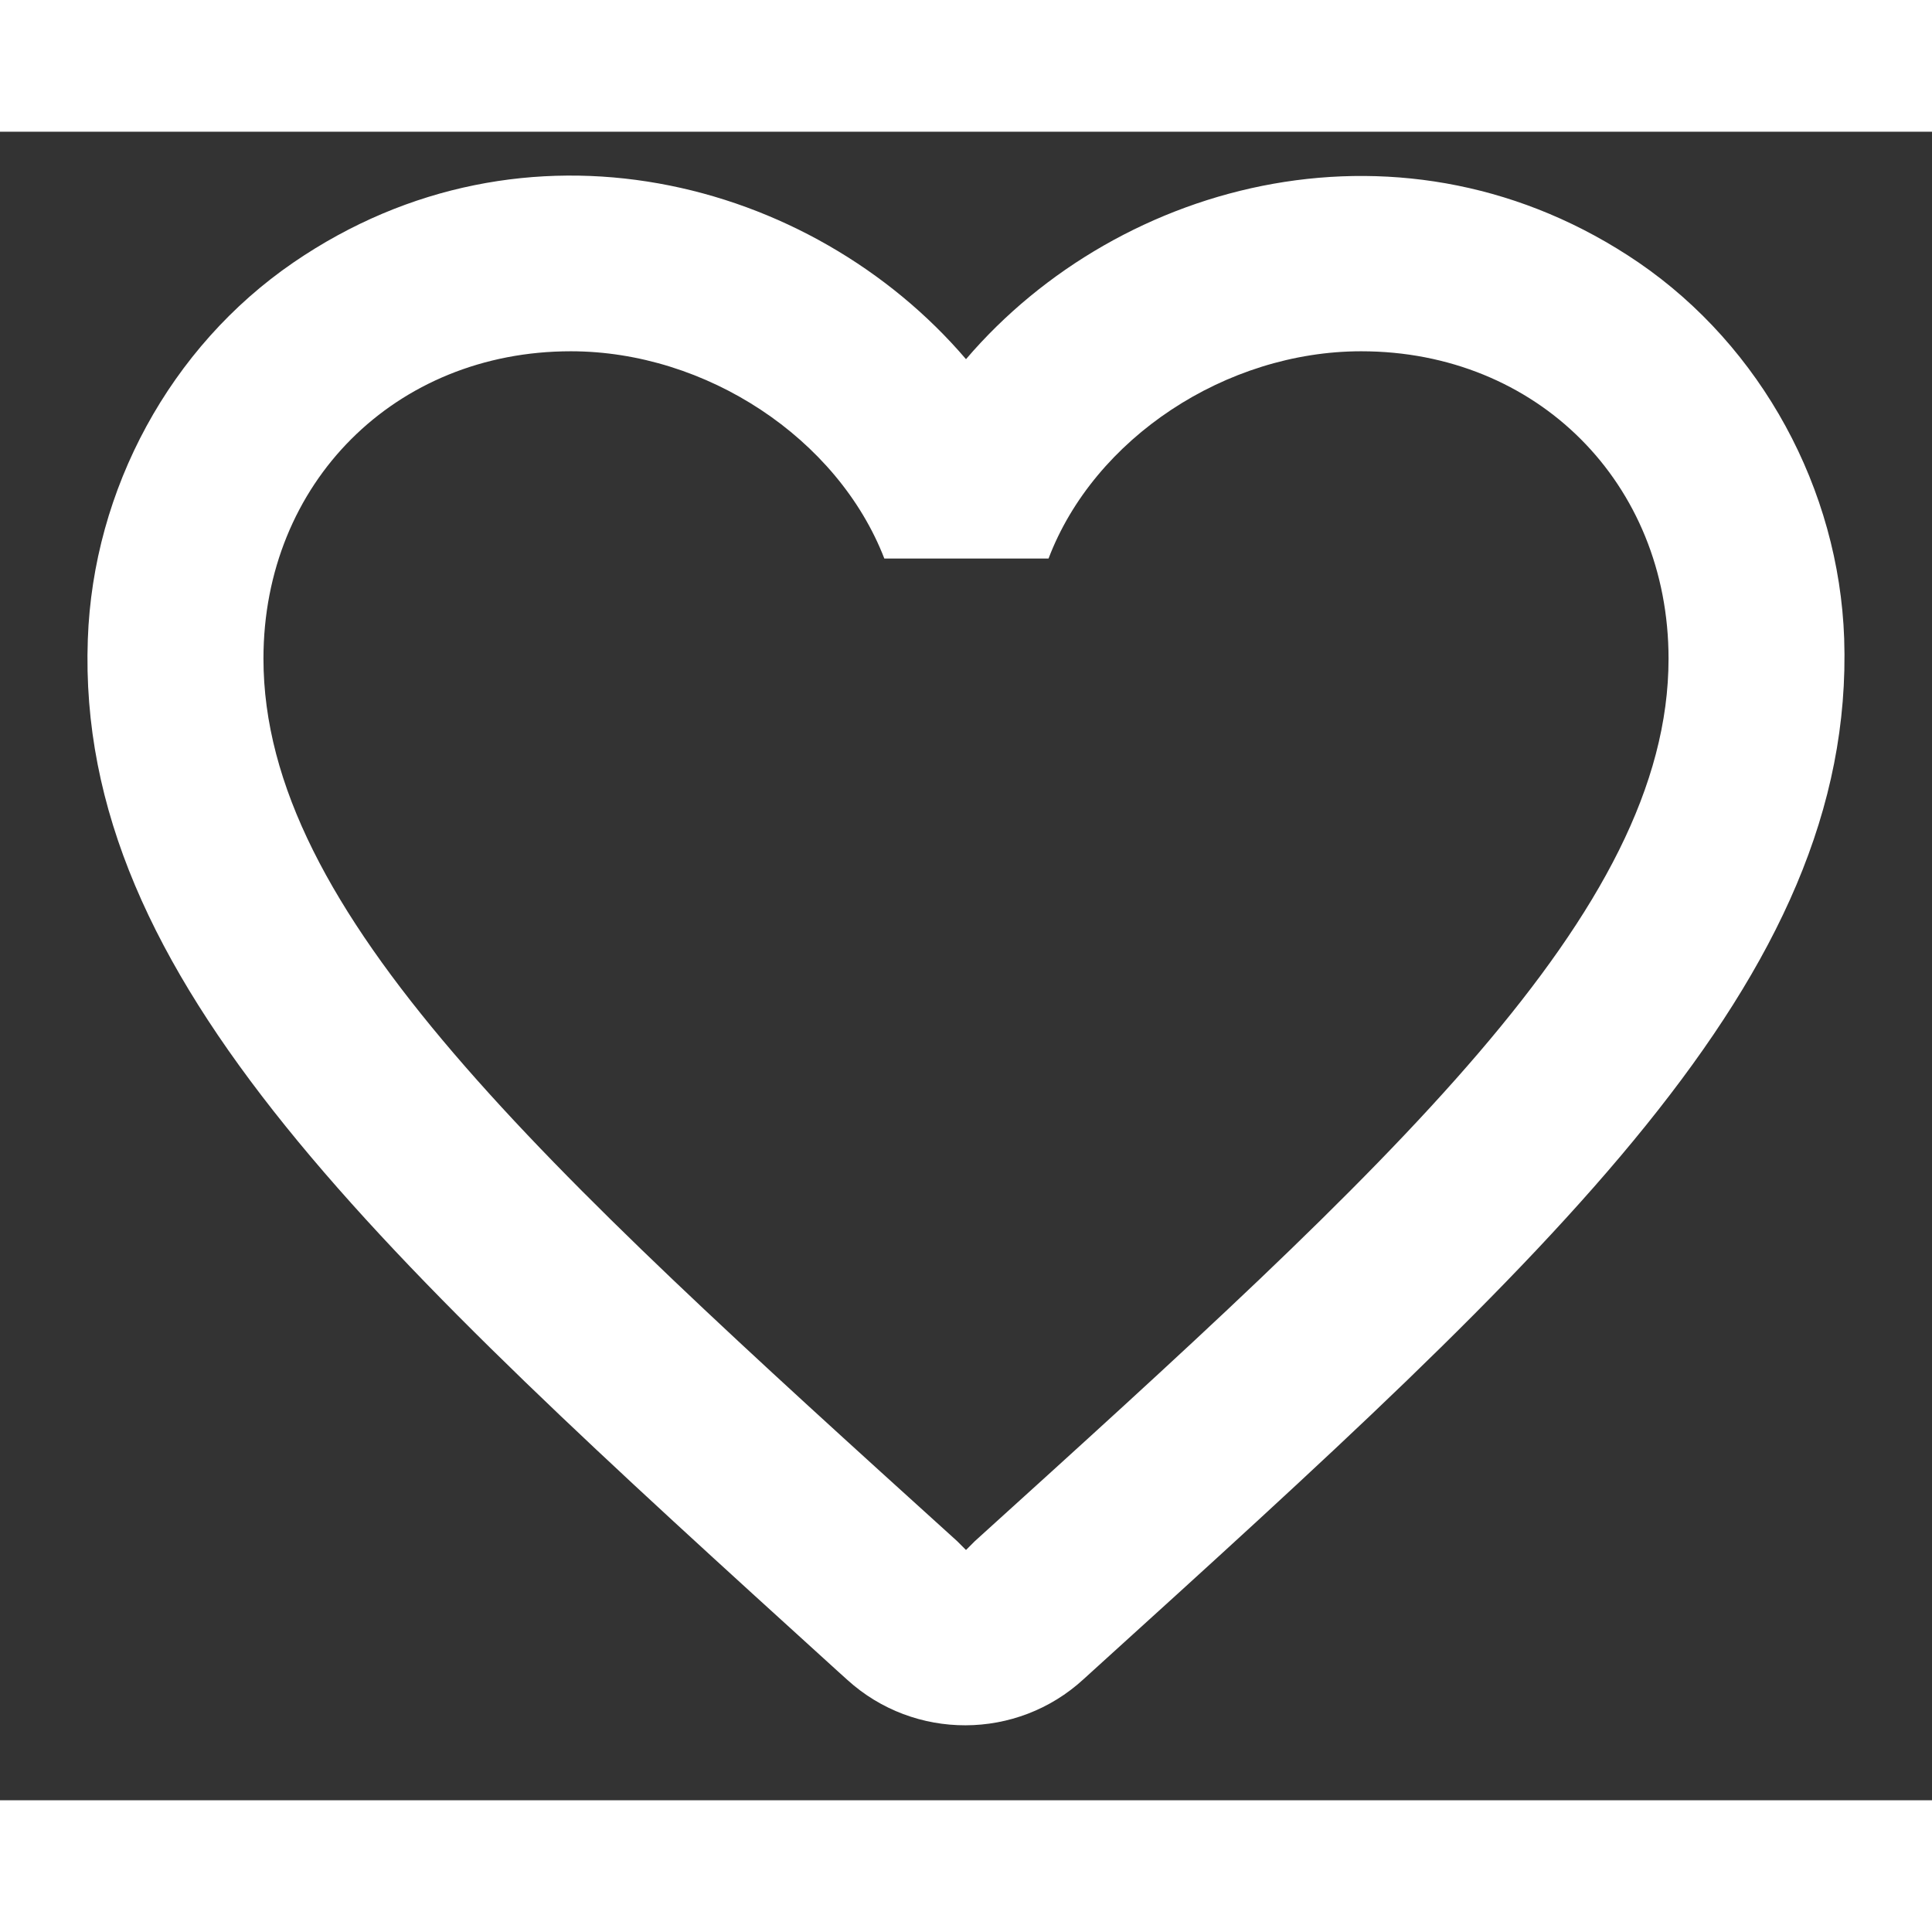 <svg width="24" height="24" viewBox="0 0 22 19" fill="none" xmlns="http://www.w3.org/2000/svg">
<rect x="0" y="0" width="22" height="19" fill="#333333" stroke="none"/>
<path d="M18.66 1.49C16.02 -0.31 12.76 0.53 11 2.59C9.24 0.53 5.98 -0.32 3.34 1.49C1.94 2.45 1.06 4.07 1 5.78C0.86 9.66 4.3 12.77 9.55 17.54L9.65 17.63C10.41 18.32 11.58 18.32 12.34 17.62L12.45 17.52C17.7 12.76 21.13 9.65 21 5.77C20.94 4.07 20.06 2.45 18.66 1.49ZM11.1 16.05L11 16.15L10.9 16.05C6.14 11.74 3 8.89 3 6C3 4 4.5 2.5 6.5 2.5C8.04 2.5 9.54 3.49 10.07 4.86H11.94C12.46 3.49 13.96 2.5 15.5 2.5C17.5 2.5 19 4 19 6C19 8.89 15.86 11.74 11.1 16.05Z" fill="white"/>
</svg>
